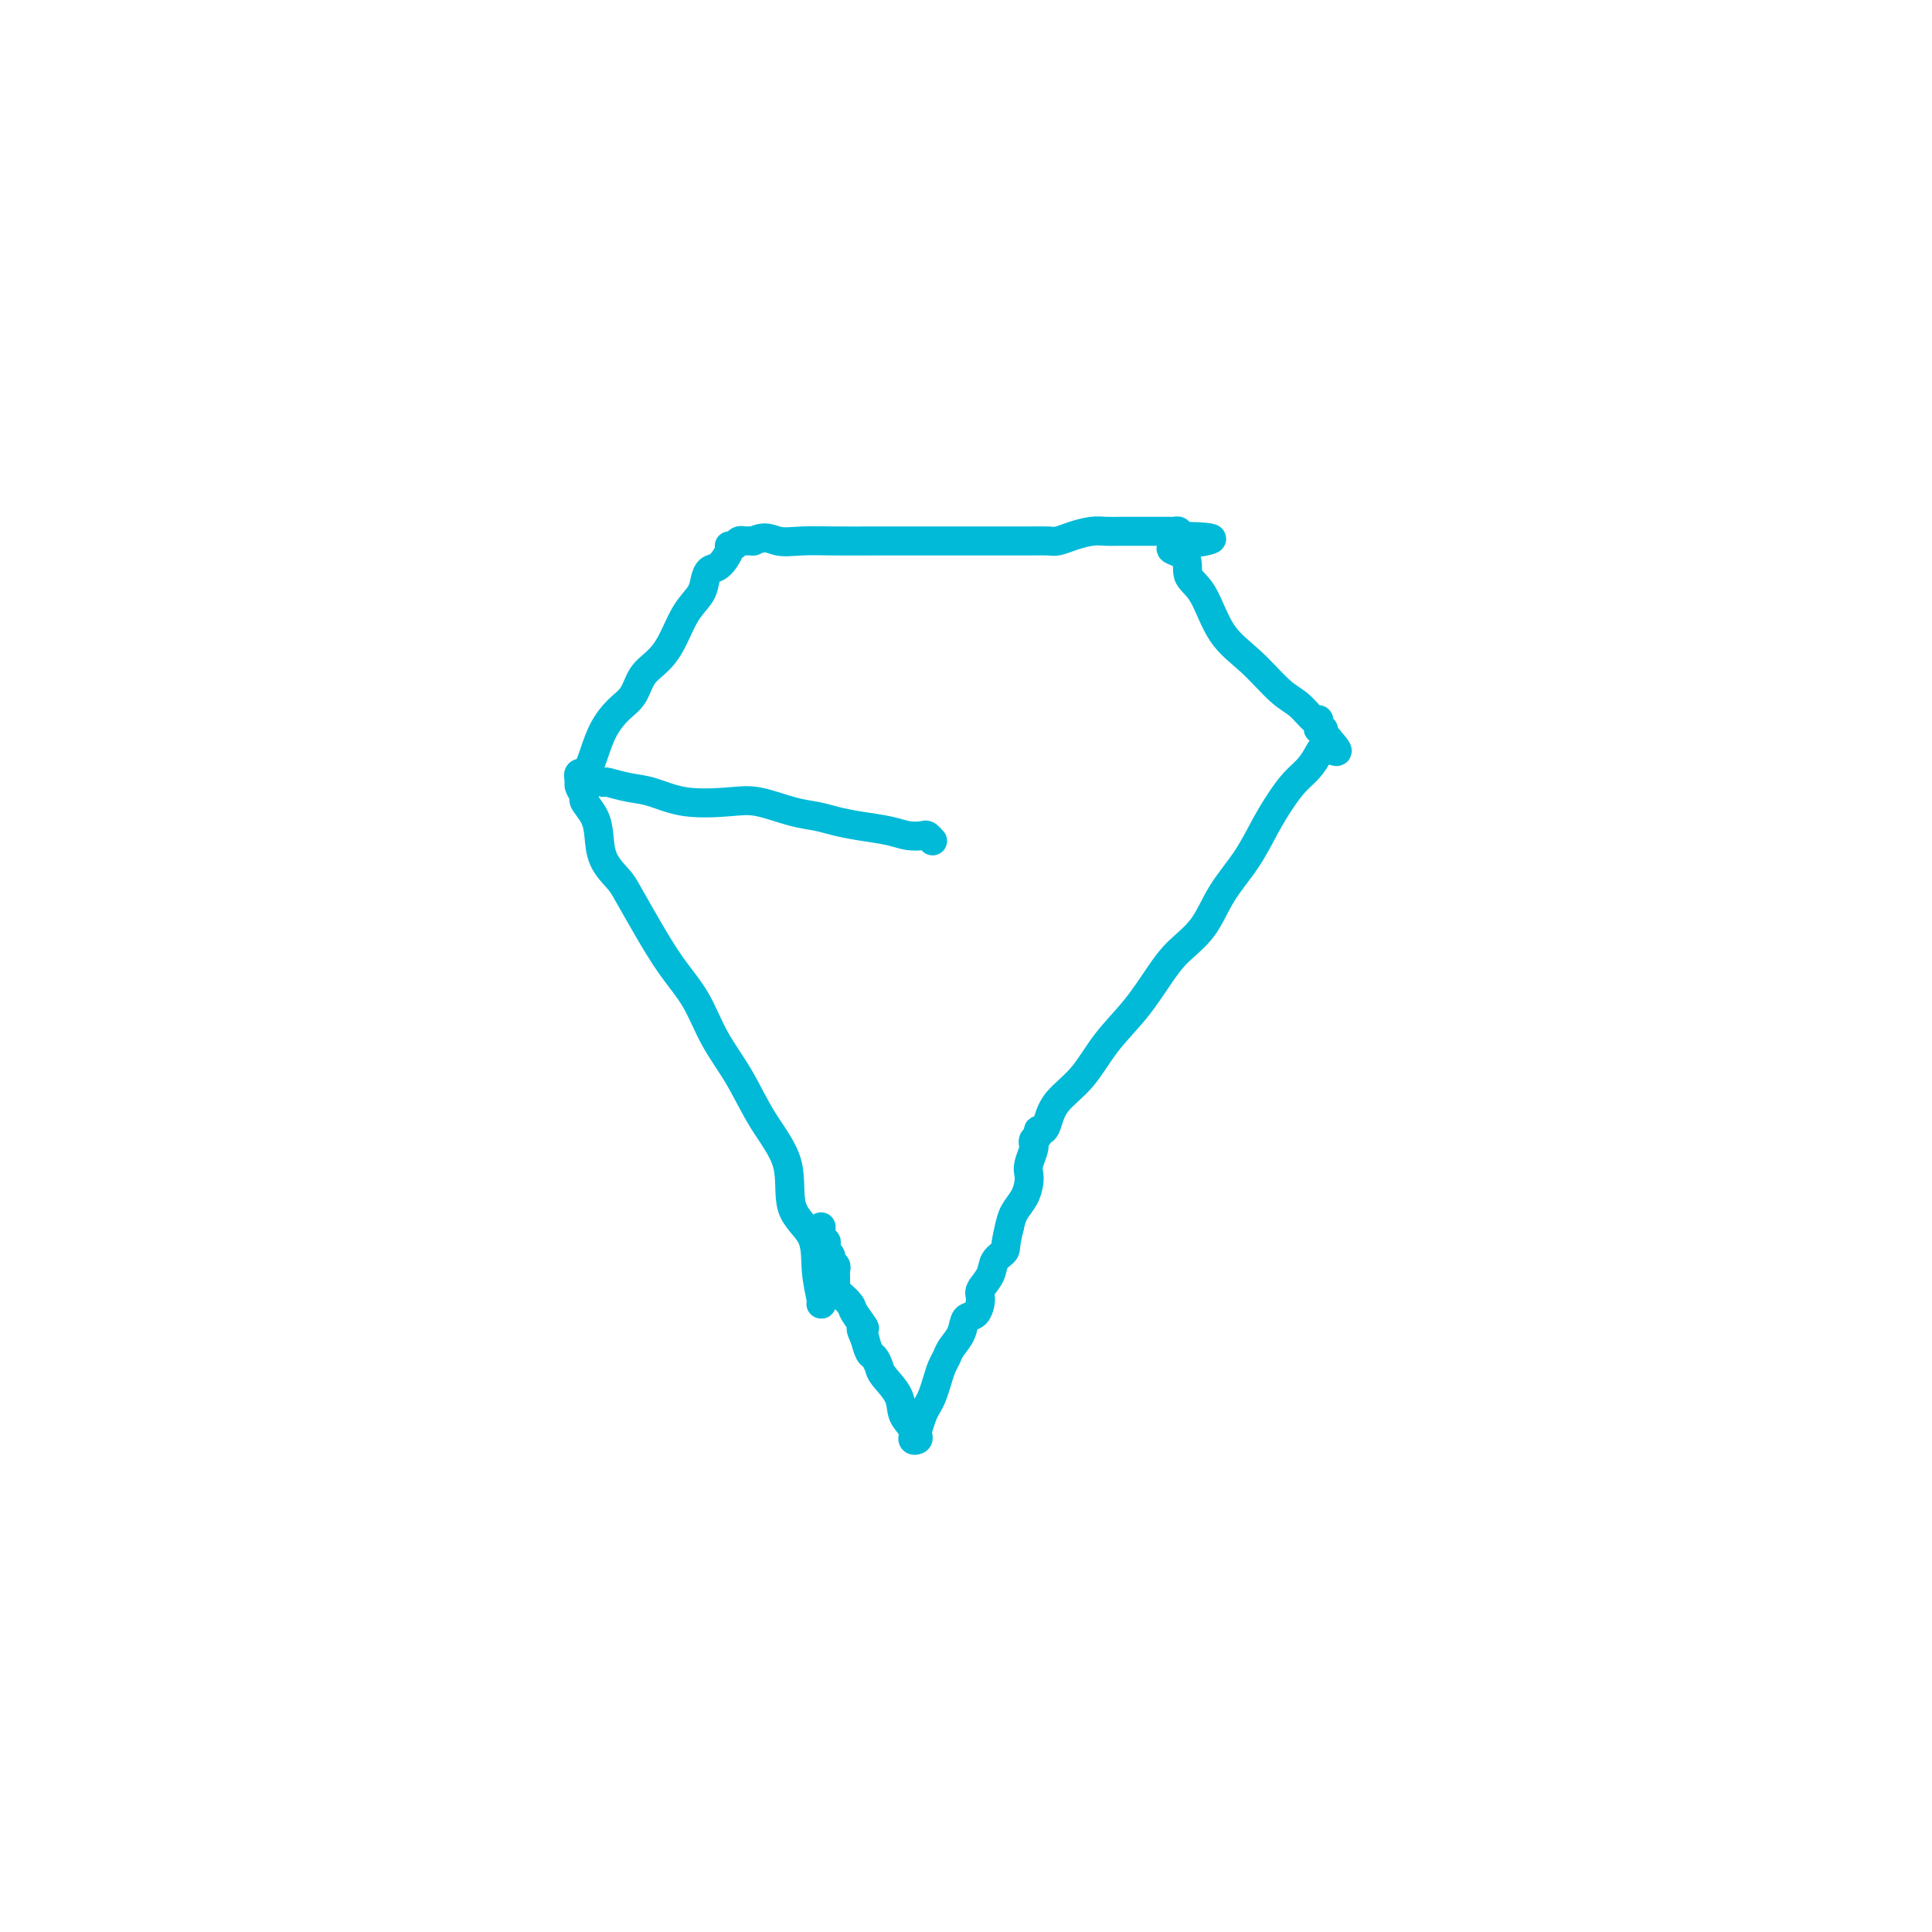 <svg viewBox='0 0 400 400' version='1.1' xmlns='http://www.w3.org/2000/svg' xmlns:xlink='http://www.w3.org/1999/xlink'><g fill='none' stroke='#00BAD8' stroke-width='6' stroke-linecap='round' stroke-linejoin='round'><path d='M170,270c-0.031,-0.021 -0.062,-0.042 0,0c0.062,0.042 0.217,0.146 0,-1c-0.217,-1.146 -0.805,-3.541 -1,-6c-0.195,-2.459 0.004,-4.980 -1,-7c-1.004,-2.020 -3.209,-3.538 -4,-6c-0.791,-2.462 -0.167,-5.868 -1,-9c-0.833,-3.132 -3.124,-5.990 -5,-9c-1.876,-3.010 -3.337,-6.171 -5,-9c-1.663,-2.829 -3.527,-5.325 -5,-8c-1.473,-2.675 -2.553,-5.531 -4,-8c-1.447,-2.469 -3.260,-4.553 -5,-7c-1.740,-2.447 -3.408,-5.256 -5,-8c-1.592,-2.744 -3.108,-5.423 -4,-7c-0.892,-1.577 -1.161,-2.051 -2,-3c-0.839,-0.949 -2.248,-2.372 -3,-4c-0.752,-1.628 -0.846,-3.462 -1,-5c-0.154,-1.538 -0.367,-2.779 -1,-4c-0.633,-1.221 -1.685,-2.420 -2,-3c-0.315,-0.580 0.108,-0.541 0,-1c-0.108,-0.459 -0.745,-1.417 -1,-2c-0.255,-0.583 -0.127,-0.792 0,-1'/><path d='M120,162c-0.646,-2.752 0.239,-1.631 1,-2c0.761,-0.369 1.396,-2.227 2,-4c0.604,-1.773 1.176,-3.461 2,-5c0.824,-1.539 1.900,-2.930 3,-4c1.100,-1.070 2.222,-1.819 3,-3c0.778,-1.181 1.210,-2.795 2,-4c0.790,-1.205 1.938,-2.003 3,-3c1.062,-0.997 2.038,-2.194 3,-4c0.962,-1.806 1.909,-4.222 3,-6c1.091,-1.778 2.324,-2.917 3,-4c0.676,-1.083 0.793,-2.108 1,-3c0.207,-0.892 0.503,-1.649 1,-2c0.497,-0.351 1.193,-0.294 2,-1c0.807,-0.706 1.723,-2.175 2,-3c0.277,-0.825 -0.085,-1.006 0,-1c0.085,0.006 0.617,0.198 1,0c0.383,-0.198 0.618,-0.785 1,-1c0.382,-0.215 0.910,-0.058 1,0c0.090,0.058 -0.260,0.017 0,0c0.260,-0.017 1.130,-0.008 2,0'/><path d='M156,112c2.463,-1.238 3.621,-0.332 5,0c1.379,0.332 2.979,0.089 5,0c2.021,-0.089 4.463,-0.024 7,0c2.537,0.024 5.168,0.006 8,0c2.832,-0.006 5.865,-0.002 9,0c3.135,0.002 6.372,0.001 9,0c2.628,-0.001 4.645,-0.003 7,0c2.355,0.003 5.046,0.011 7,0c1.954,-0.011 3.170,-0.041 4,0c0.830,0.041 1.274,0.155 2,0c0.726,-0.155 1.734,-0.577 3,-1c1.266,-0.423 2.791,-0.845 4,-1c1.209,-0.155 2.103,-0.041 3,0c0.897,0.041 1.798,0.011 3,0c1.202,-0.011 2.704,-0.003 4,0c1.296,0.003 2.385,0.001 3,0c0.615,-0.001 0.756,-0.000 1,0c0.244,0.000 0.591,-0.001 1,0c0.409,0.001 0.880,0.003 1,0c0.120,-0.003 -0.112,-0.011 0,0c0.112,0.011 0.569,0.041 1,0c0.431,-0.041 0.838,-0.155 1,0c0.162,0.155 0.081,0.577 0,1'/><path d='M244,111c13.559,0.232 3.458,1.314 0,2c-3.458,0.686 -0.272,0.978 1,2c1.272,1.022 0.629,2.774 1,4c0.371,1.226 1.754,1.927 3,4c1.246,2.073 2.355,5.520 4,8c1.645,2.480 3.828,3.995 6,6c2.172,2.005 4.334,4.502 6,6c1.666,1.498 2.838,1.999 4,3c1.162,1.001 2.315,2.502 3,3c0.685,0.498 0.900,-0.007 1,0c0.100,0.007 0.083,0.528 0,1c-0.083,0.472 -0.232,0.897 0,1c0.232,0.103 0.847,-0.116 1,0c0.153,0.116 -0.155,0.567 0,1c0.155,0.433 0.772,0.847 1,1c0.228,0.153 0.065,0.044 0,0c-0.065,-0.044 -0.033,-0.022 0,0'/><path d='M275,153c3.503,3.835 1.259,2.423 0,2c-1.259,-0.423 -1.533,0.145 -2,1c-0.467,0.855 -1.127,1.998 -2,3c-0.873,1.002 -1.959,1.865 -3,3c-1.041,1.135 -2.037,2.543 -3,4c-0.963,1.457 -1.892,2.962 -3,5c-1.108,2.038 -2.396,4.608 -4,7c-1.604,2.392 -3.526,4.606 -5,7c-1.474,2.394 -2.501,4.970 -4,7c-1.499,2.030 -3.470,3.515 -5,5c-1.530,1.485 -2.619,2.970 -4,5c-1.381,2.030 -3.052,4.606 -5,7c-1.948,2.394 -4.171,4.607 -6,7c-1.829,2.393 -3.265,4.966 -5,7c-1.735,2.034 -3.770,3.529 -5,5c-1.230,1.471 -1.654,2.919 -2,4c-0.346,1.081 -0.615,1.796 -1,2c-0.385,0.204 -0.888,-0.103 -1,0c-0.112,0.103 0.167,0.617 0,1c-0.167,0.383 -0.781,0.634 -1,1c-0.219,0.366 -0.045,0.847 0,1c0.045,0.153 -0.040,-0.020 0,0c0.040,0.020 0.205,0.235 0,1c-0.205,0.765 -0.780,2.081 -1,3c-0.220,0.919 -0.087,1.442 0,2c0.087,0.558 0.126,1.149 0,2c-0.126,0.851 -0.419,1.960 -1,3c-0.581,1.040 -1.452,2.011 -2,3c-0.548,0.989 -0.774,1.994 -1,3'/><path d='M209,254c-1.041,4.142 -0.642,4.498 -1,5c-0.358,0.502 -1.471,1.151 -2,2c-0.529,0.849 -0.474,1.900 -1,3c-0.526,1.100 -1.631,2.251 -2,3c-0.369,0.749 -0.000,1.096 0,2c0.000,0.904 -0.367,2.364 -1,3c-0.633,0.636 -1.532,0.449 -2,1c-0.468,0.551 -0.507,1.841 -1,3c-0.493,1.159 -1.442,2.187 -2,3c-0.558,0.813 -0.727,1.411 -1,2c-0.273,0.589 -0.650,1.167 -1,2c-0.350,0.833 -0.672,1.919 -1,3c-0.328,1.081 -0.662,2.156 -1,3c-0.338,0.844 -0.679,1.459 -1,2c-0.321,0.541 -0.621,1.010 -1,2c-0.379,0.990 -0.838,2.501 -1,3c-0.162,0.499 -0.027,-0.015 0,0c0.027,0.015 -0.053,0.560 0,1c0.053,0.440 0.237,0.776 0,1c-0.237,0.224 -0.897,0.337 -1,0c-0.103,-0.337 0.351,-1.126 0,-2c-0.351,-0.874 -1.509,-1.835 -2,-3c-0.491,-1.165 -0.317,-2.534 -1,-4c-0.683,-1.466 -2.225,-3.028 -3,-4c-0.775,-0.972 -0.785,-1.353 -1,-2c-0.215,-0.647 -0.635,-1.559 -1,-2c-0.365,-0.441 -0.676,-0.412 -1,-1c-0.324,-0.588 -0.662,-1.794 -1,-3'/><path d='M179,277c-1.589,-3.235 -0.062,-1.822 0,-2c0.062,-0.178 -1.342,-1.945 -2,-3c-0.658,-1.055 -0.569,-1.396 -1,-2c-0.431,-0.604 -1.383,-1.471 -2,-2c-0.617,-0.529 -0.898,-0.719 -1,-1c-0.102,-0.281 -0.026,-0.653 0,-1c0.026,-0.347 0.003,-0.671 0,-1c-0.003,-0.329 0.014,-0.665 0,-1c-0.014,-0.335 -0.060,-0.668 0,-1c0.060,-0.332 0.226,-0.663 0,-1c-0.226,-0.337 -0.846,-0.682 -1,-1c-0.154,-0.318 0.156,-0.611 0,-1c-0.156,-0.389 -0.778,-0.874 -1,-1c-0.222,-0.126 -0.046,0.107 0,0c0.046,-0.107 -0.040,-0.553 0,-1c0.040,-0.447 0.207,-0.894 0,-1c-0.207,-0.106 -0.788,0.129 -1,0c-0.212,-0.129 -0.057,-0.622 0,-1c0.057,-0.378 0.015,-0.640 0,-1c-0.015,-0.360 -0.004,-0.817 0,-1c0.004,-0.183 0.002,-0.091 0,0'/><path d='M125,162c0.081,-0.099 0.163,-0.198 1,0c0.837,0.198 2.430,0.692 4,1c1.570,0.308 3.119,0.429 5,1c1.881,0.571 4.096,1.592 7,2c2.904,0.408 6.499,0.203 9,0c2.501,-0.203 3.910,-0.405 6,0c2.090,0.405 4.863,1.418 7,2c2.137,0.582 3.639,0.734 5,1c1.361,0.266 2.582,0.646 4,1c1.418,0.354 3.034,0.682 5,1c1.966,0.318 4.282,0.625 6,1c1.718,0.375 2.839,0.819 4,1c1.161,0.181 2.364,0.101 3,0c0.636,-0.101 0.707,-0.223 1,0c0.293,0.223 0.810,0.791 1,1c0.190,0.209 0.054,0.060 0,0c-0.054,-0.060 -0.027,-0.030 0,0'/></g>
</svg>